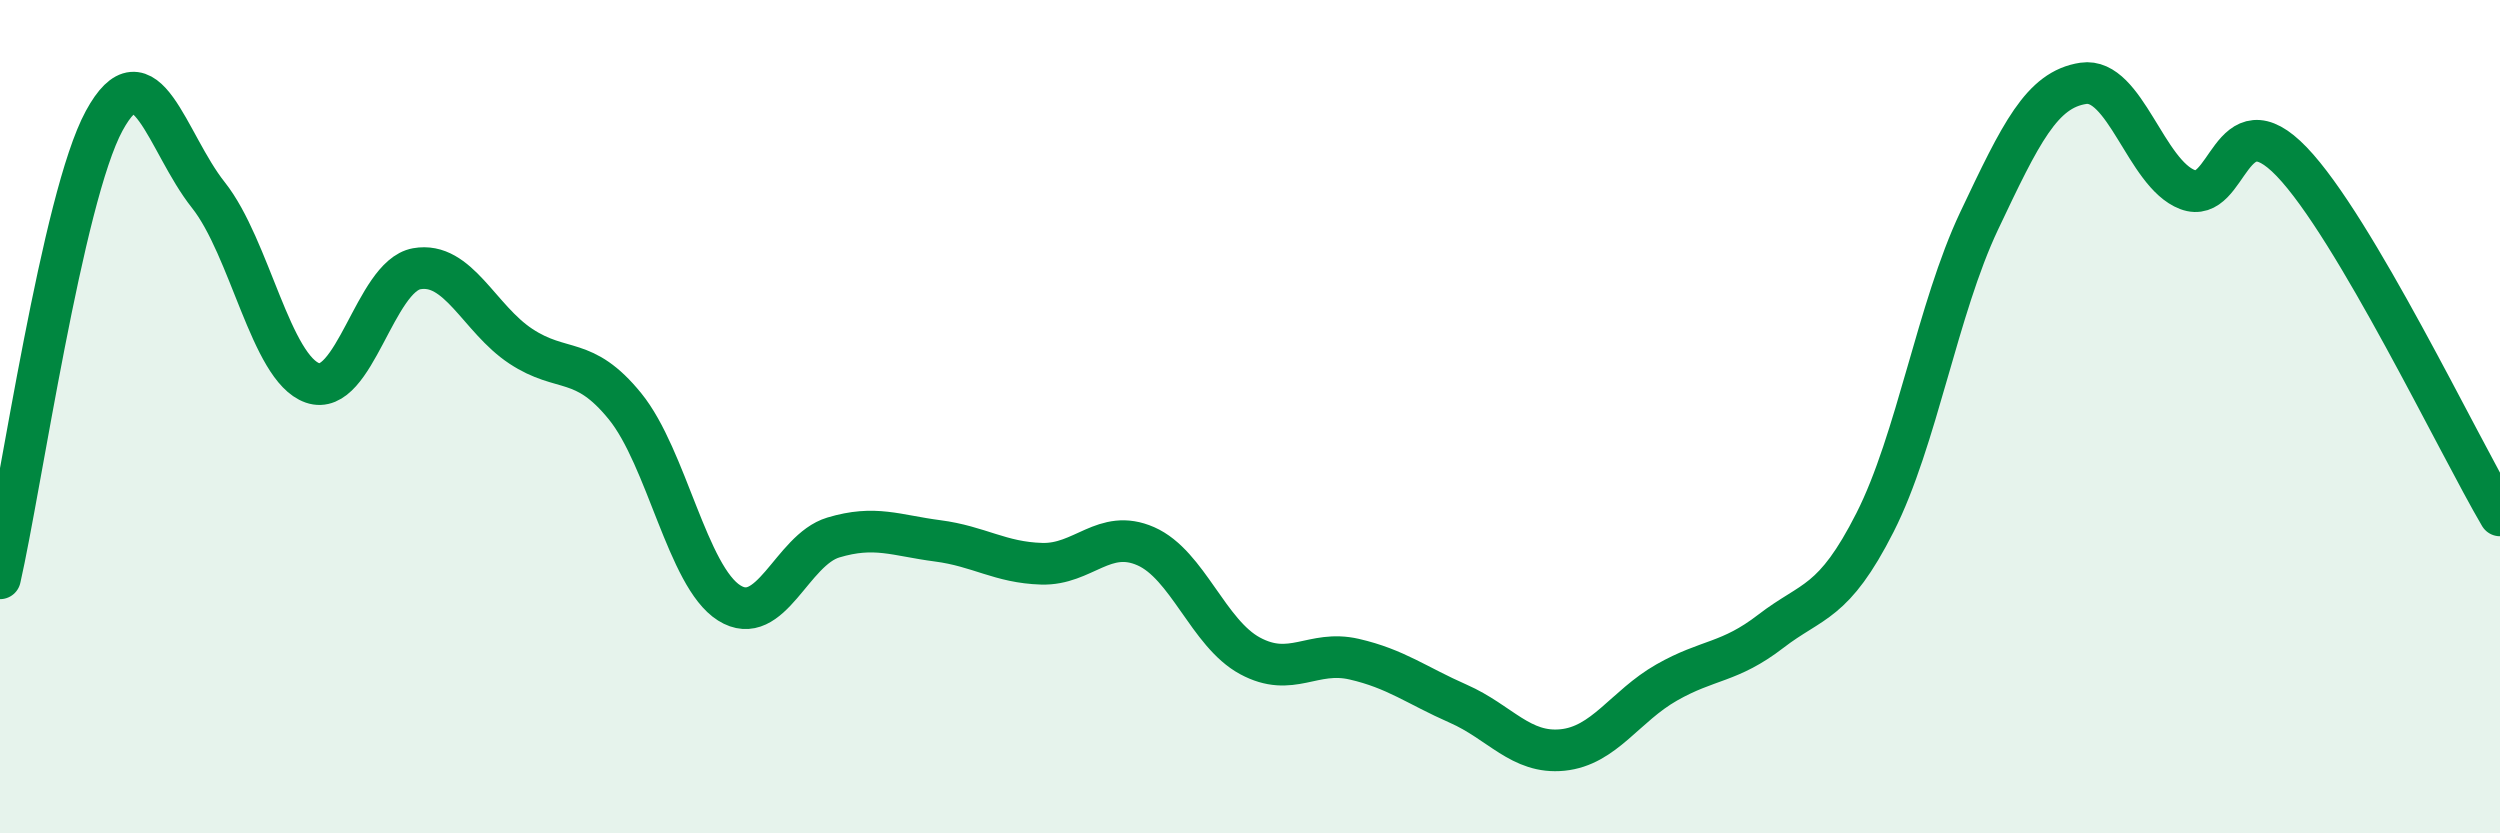 
    <svg width="60" height="20" viewBox="0 0 60 20" xmlns="http://www.w3.org/2000/svg">
      <path
        d="M 0,13.88 C 0.5,11.68 1.5,4.74 2.5,2.9 C 3.5,1.06 4,3.42 5,4.68 C 6,5.94 6.5,8.84 7.5,9.19 C 8.5,9.54 9,6.63 10,6.45 C 11,6.27 11.5,7.65 12.5,8.31 C 13.5,8.97 14,8.52 15,9.75 C 16,10.98 16.5,13.84 17.5,14.47 C 18.5,15.1 19,13.2 20,12.9 C 21,12.6 21.5,12.85 22.5,12.98 C 23.5,13.11 24,13.5 25,13.53 C 26,13.56 26.5,12.67 27.5,13.11 C 28.5,13.55 29,15.2 30,15.74 C 31,16.28 31.5,15.59 32.5,15.82 C 33.5,16.05 34,16.45 35,16.89 C 36,17.33 36.5,18.1 37.5,18 C 38.5,17.9 39,16.95 40,16.38 C 41,15.81 41.5,15.92 42.5,15.15 C 43.5,14.38 44,14.51 45,12.54 C 46,10.57 46.5,7.41 47.5,5.3 C 48.5,3.19 49,2.15 50,2 C 51,1.85 51.5,4.17 52.5,4.55 C 53.5,4.93 53.5,2.32 55,3.88 C 56.5,5.44 59,10.67 60,12.37L60 20L0 20Z"
        fill="#008740"
        opacity="0.1"
        stroke-linecap="round"
        stroke-linejoin="round"
      />
      <path
        d="M 0,13.88 C 0.5,11.68 1.5,4.74 2.5,2.9 C 3.5,1.06 4,3.42 5,4.68 C 6,5.94 6.5,8.84 7.5,9.19 C 8.5,9.54 9,6.63 10,6.45 C 11,6.27 11.5,7.65 12.5,8.31 C 13.5,8.97 14,8.52 15,9.75 C 16,10.98 16.5,13.84 17.5,14.47 C 18.5,15.1 19,13.2 20,12.9 C 21,12.6 21.5,12.85 22.5,12.98 C 23.5,13.11 24,13.5 25,13.53 C 26,13.56 26.5,12.67 27.5,13.11 C 28.5,13.55 29,15.2 30,15.74 C 31,16.28 31.5,15.59 32.5,15.82 C 33.5,16.05 34,16.45 35,16.89 C 36,17.33 36.5,18.1 37.5,18 C 38.5,17.9 39,16.95 40,16.38 C 41,15.81 41.5,15.92 42.5,15.15 C 43.5,14.38 44,14.51 45,12.54 C 46,10.57 46.5,7.41 47.5,5.3 C 48.5,3.19 49,2.15 50,2 C 51,1.85 51.5,4.17 52.5,4.55 C 53.5,4.93 53.5,2.32 55,3.88 C 56.5,5.44 59,10.67 60,12.37"
        stroke="#008740"
        stroke-width="1"
        fill="none"
        stroke-linecap="round"
        stroke-linejoin="round"
      />
    </svg>
  